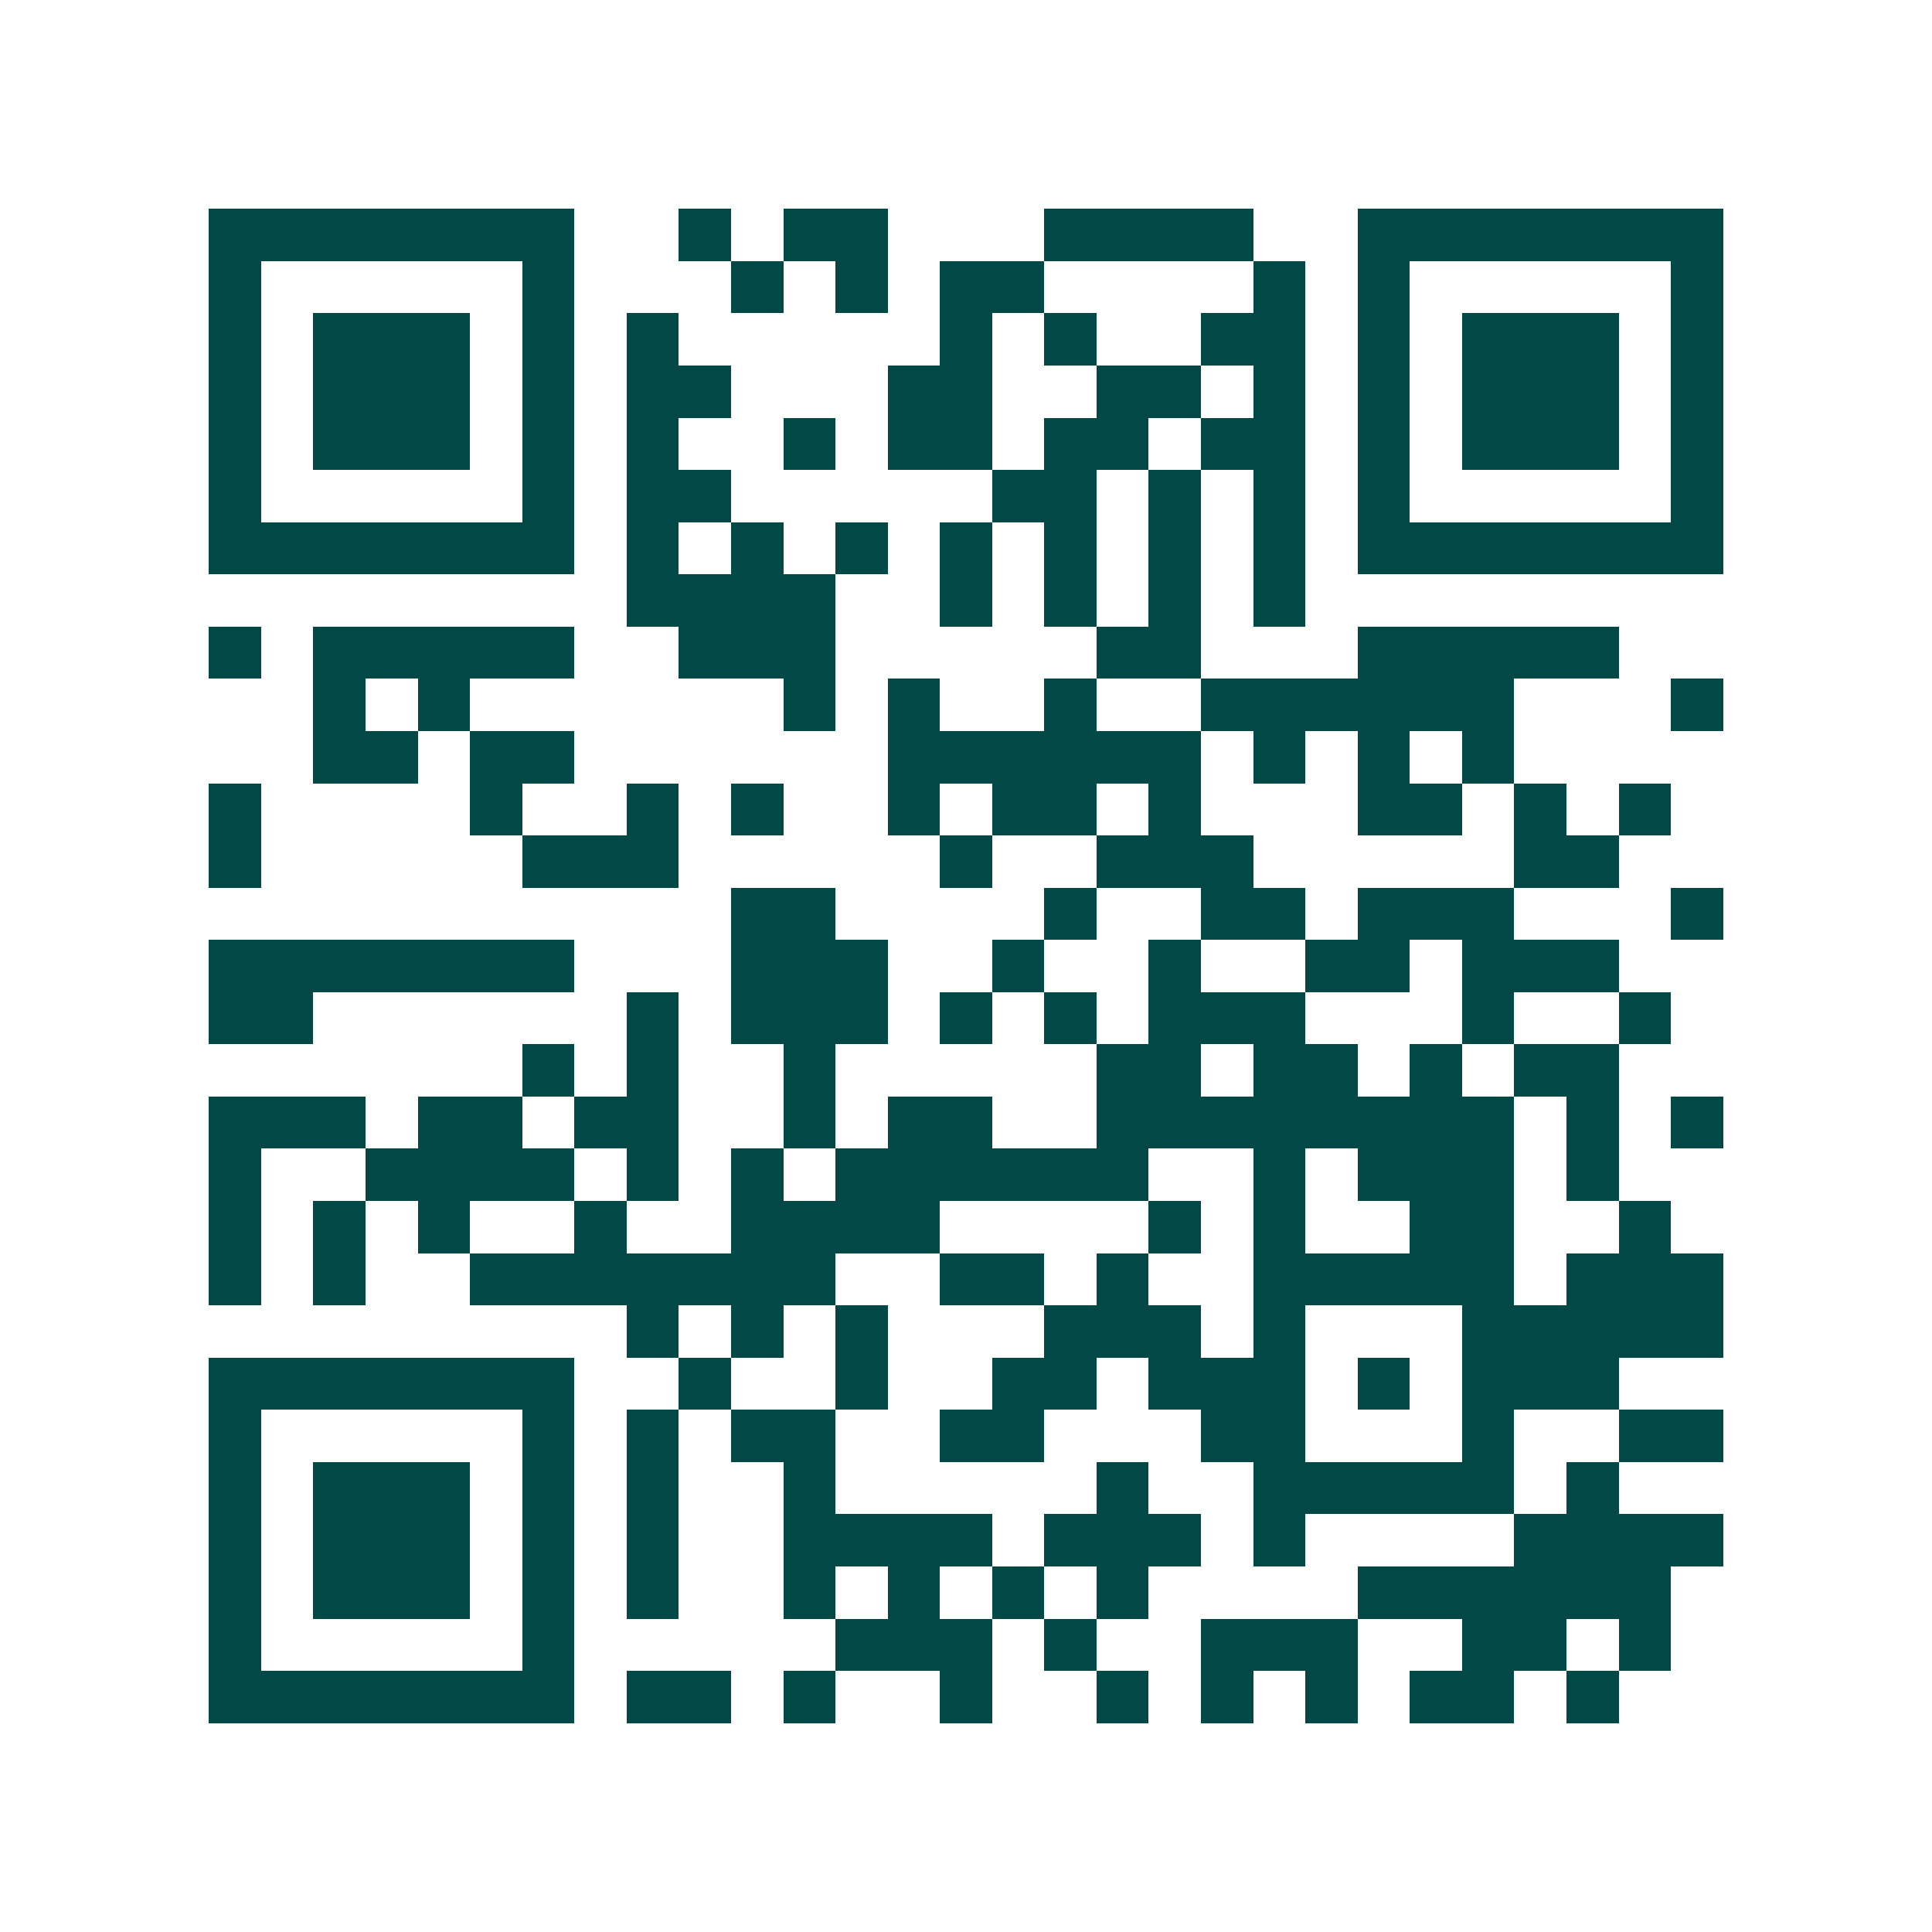<svg xmlns="http://www.w3.org/2000/svg" width="200" height="200" viewBox="0 0 37 37" shape-rendering="crispEdges"><path fill="#ffffff" d="M0 0h37v37H0z"/><path stroke="#014847" d="M4 4.5h7m2 0h1m1 0h2m3 0h4m2 0h7M4 5.5h1m5 0h1m3 0h1m1 0h1m1 0h2m4 0h1m1 0h1m5 0h1M4 6.5h1m1 0h3m1 0h1m1 0h1m5 0h1m1 0h1m2 0h2m1 0h1m1 0h3m1 0h1M4 7.5h1m1 0h3m1 0h1m1 0h2m3 0h2m2 0h2m1 0h1m1 0h1m1 0h3m1 0h1M4 8.5h1m1 0h3m1 0h1m1 0h1m2 0h1m1 0h2m1 0h2m1 0h2m1 0h1m1 0h3m1 0h1M4 9.5h1m5 0h1m1 0h2m5 0h2m1 0h1m1 0h1m1 0h1m5 0h1M4 10.5h7m1 0h1m1 0h1m1 0h1m1 0h1m1 0h1m1 0h1m1 0h1m1 0h7M12 11.5h4m2 0h1m1 0h1m1 0h1m1 0h1M4 12.5h1m1 0h5m2 0h3m5 0h2m3 0h5M6 13.5h1m1 0h1m6 0h1m1 0h1m2 0h1m2 0h6m3 0h1M6 14.5h2m1 0h2m6 0h6m1 0h1m1 0h1m1 0h1M4 15.5h1m4 0h1m2 0h1m1 0h1m2 0h1m1 0h2m1 0h1m3 0h2m1 0h1m1 0h1M4 16.5h1m5 0h3m5 0h1m2 0h3m5 0h2M14 17.5h2m4 0h1m2 0h2m1 0h3m3 0h1M4 18.5h7m3 0h3m2 0h1m2 0h1m2 0h2m1 0h3M4 19.5h2m6 0h1m1 0h3m1 0h1m1 0h1m1 0h3m3 0h1m2 0h1M10 20.5h1m1 0h1m2 0h1m5 0h2m1 0h2m1 0h1m1 0h2M4 21.5h3m1 0h2m1 0h2m2 0h1m1 0h2m2 0h8m1 0h1m1 0h1M4 22.5h1m2 0h4m1 0h1m1 0h1m1 0h6m2 0h1m1 0h3m1 0h1M4 23.5h1m1 0h1m1 0h1m2 0h1m2 0h4m4 0h1m1 0h1m2 0h2m2 0h1M4 24.5h1m1 0h1m2 0h7m2 0h2m1 0h1m2 0h5m1 0h3M12 25.5h1m1 0h1m1 0h1m3 0h3m1 0h1m3 0h5M4 26.5h7m2 0h1m2 0h1m2 0h2m1 0h3m1 0h1m1 0h3M4 27.5h1m5 0h1m1 0h1m1 0h2m2 0h2m3 0h2m3 0h1m2 0h2M4 28.5h1m1 0h3m1 0h1m1 0h1m2 0h1m5 0h1m2 0h5m1 0h1M4 29.5h1m1 0h3m1 0h1m1 0h1m2 0h4m1 0h3m1 0h1m4 0h4M4 30.5h1m1 0h3m1 0h1m1 0h1m2 0h1m1 0h1m1 0h1m1 0h1m4 0h6M4 31.5h1m5 0h1m5 0h3m1 0h1m2 0h3m2 0h2m1 0h1M4 32.5h7m1 0h2m1 0h1m2 0h1m2 0h1m1 0h1m1 0h1m1 0h2m1 0h1"/></svg>

